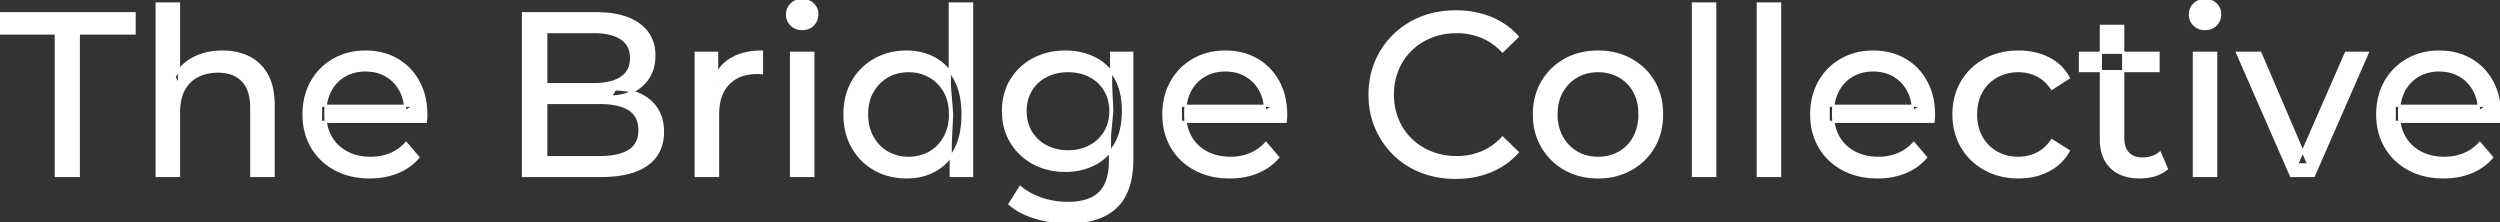 <svg width="1075.5" height="95.7" viewBox="0 0 1075.5 95.7" xmlns="http://www.w3.org/2000/svg"><rect x="0" y="0" width="1075.5" height="95.7" fill="#333333" stroke="none"/><g id="svgGroup" stroke-linecap="round" fill-rule="evenodd" font-size="9pt" stroke="#ffffff" stroke-width="0.25mm" fill="#ffffff" style="stroke:#ffffff;stroke-width:0.25mm;fill:#ffffff"><path d="M 183.2 52.4 L 138.1 52.4 L 138.1 45.5 L 178.2 45.5 L 174.3 47.9 Q 174.4 42.8 172.2 38.8 Q 170 34.8 166.15 32.55 A 16.407 16.407 0 0 0 159.97 30.478 A 20.958 20.958 0 0 0 157.2 30.3 A 18.951 18.951 0 0 0 151.957 31.002 A 16.245 16.245 0 0 0 148.3 32.55 Q 144.4 34.8 142.2 38.85 Q 140 42.9 140 48.1 L 140 49.7 A 19.574 19.574 0 0 0 140.808 55.408 A 17.088 17.088 0 0 0 142.45 59.15 Q 144.9 63.3 149.3 65.6 Q 153.7 67.9 159.4 67.9 A 23.904 23.904 0 0 0 164.616 67.351 A 20.04 20.04 0 0 0 167.95 66.3 Q 171.8 64.7 174.7 61.5 L 180 67.7 Q 176.4 71.9 171.05 74.1 A 29.254 29.254 0 0 1 163.103 76.085 A 36.365 36.365 0 0 1 159.1 76.3 Q 150.6 76.3 144.15 72.8 Q 137.7 69.3 134.15 63.2 A 26.235 26.235 0 0 1 130.771 52.578 A 32.734 32.734 0 0 1 130.6 49.2 A 30.8 30.8 0 0 1 131.574 41.315 A 25.671 25.671 0 0 1 134.05 35.2 Q 137.5 29.1 143.55 25.65 A 26.427 26.427 0 0 1 154.863 22.285 A 31.98 31.98 0 0 1 157.2 22.2 A 29.623 29.623 0 0 1 164.768 23.132 A 24.537 24.537 0 0 1 170.8 25.6 Q 176.7 29 180.05 35.15 A 27.193 27.193 0 0 1 183.004 44.105 A 35.51 35.51 0 0 1 183.4 49.5 Q 183.4 49.913 183.376 50.42 A 30.412 30.412 0 0 1 183.35 50.9 A 20.408 20.408 0 0 1 183.268 51.861 A 16.896 16.896 0 0 1 183.2 52.4 Z M 553.1 52.4 L 508 52.4 L 508 45.5 L 548.1 45.5 L 544.2 47.9 Q 544.3 42.8 542.1 38.8 Q 539.9 34.8 536.05 32.55 A 16.407 16.407 0 0 0 529.87 30.478 A 20.958 20.958 0 0 0 527.1 30.3 A 18.951 18.951 0 0 0 521.857 31.002 A 16.245 16.245 0 0 0 518.2 32.55 Q 514.3 34.8 512.1 38.85 Q 509.9 42.9 509.9 48.1 L 509.9 49.7 A 19.574 19.574 0 0 0 510.708 55.408 A 17.088 17.088 0 0 0 512.35 59.15 Q 514.8 63.3 519.2 65.6 Q 523.6 67.9 529.3 67.9 A 23.904 23.904 0 0 0 534.516 67.351 A 20.04 20.04 0 0 0 537.85 66.3 Q 541.7 64.7 544.6 61.5 L 549.9 67.7 Q 546.3 71.9 540.95 74.1 A 29.254 29.254 0 0 1 533.003 76.085 A 36.365 36.365 0 0 1 529 76.3 Q 520.5 76.3 514.05 72.8 Q 507.6 69.3 504.05 63.2 A 26.235 26.235 0 0 1 500.671 52.578 A 32.734 32.734 0 0 1 500.5 49.2 A 30.8 30.8 0 0 1 501.474 41.315 A 25.671 25.671 0 0 1 503.95 35.2 Q 507.4 29.1 513.45 25.65 A 26.427 26.427 0 0 1 524.763 22.285 A 31.98 31.98 0 0 1 527.1 22.2 A 29.623 29.623 0 0 1 534.668 23.132 A 24.537 24.537 0 0 1 540.7 25.6 Q 546.6 29 549.95 35.15 A 27.193 27.193 0 0 1 552.904 44.105 A 35.51 35.51 0 0 1 553.3 49.5 Q 553.3 49.913 553.276 50.42 A 30.412 30.412 0 0 1 553.25 50.9 A 20.408 20.408 0 0 1 553.168 51.861 A 16.896 16.896 0 0 1 553.1 52.4 Z M 831.8 52.4 L 786.7 52.4 L 786.7 45.5 L 826.8 45.5 L 822.9 47.9 Q 823 42.8 820.8 38.8 Q 818.6 34.8 814.75 32.55 A 16.407 16.407 0 0 0 808.57 30.478 A 20.958 20.958 0 0 0 805.8 30.3 A 18.951 18.951 0 0 0 800.557 31.002 A 16.245 16.245 0 0 0 796.9 32.55 Q 793 34.8 790.8 38.85 Q 788.6 42.9 788.6 48.1 L 788.6 49.7 A 19.574 19.574 0 0 0 789.408 55.408 A 17.088 17.088 0 0 0 791.05 59.15 Q 793.5 63.3 797.9 65.6 Q 802.3 67.9 808 67.9 A 23.904 23.904 0 0 0 813.216 67.351 A 20.04 20.04 0 0 0 816.55 66.3 Q 820.4 64.7 823.3 61.5 L 828.6 67.7 Q 825 71.9 819.65 74.1 A 29.254 29.254 0 0 1 811.703 76.085 A 36.365 36.365 0 0 1 807.7 76.3 Q 799.2 76.3 792.75 72.8 Q 786.3 69.3 782.75 63.2 A 26.235 26.235 0 0 1 779.371 52.578 A 32.734 32.734 0 0 1 779.2 49.2 A 30.8 30.8 0 0 1 780.174 41.315 A 25.671 25.671 0 0 1 782.65 35.2 Q 786.1 29.1 792.15 25.65 A 26.427 26.427 0 0 1 803.463 22.285 A 31.98 31.98 0 0 1 805.8 22.2 A 29.623 29.623 0 0 1 813.368 23.132 A 24.537 24.537 0 0 1 819.4 25.6 Q 825.3 29 828.65 35.15 A 27.193 27.193 0 0 1 831.604 44.105 A 35.51 35.51 0 0 1 832 49.5 Q 832 49.913 831.976 50.42 A 30.412 30.412 0 0 1 831.95 50.9 A 20.408 20.408 0 0 1 831.868 51.861 A 16.896 16.896 0 0 1 831.8 52.4 Z M 1075.3 52.4 L 1030.2 52.4 L 1030.2 45.5 L 1070.3 45.5 L 1066.4 47.9 Q 1066.5 42.8 1064.3 38.8 Q 1062.1 34.8 1058.25 32.55 A 16.407 16.407 0 0 0 1052.07 30.478 A 20.958 20.958 0 0 0 1049.3 30.3 A 18.951 18.951 0 0 0 1044.057 31.002 A 16.245 16.245 0 0 0 1040.4 32.55 Q 1036.5 34.8 1034.3 38.85 Q 1032.1 42.9 1032.1 48.1 L 1032.1 49.7 A 19.574 19.574 0 0 0 1032.908 55.408 A 17.088 17.088 0 0 0 1034.55 59.15 Q 1037 63.3 1041.4 65.6 Q 1045.8 67.9 1051.5 67.9 A 23.904 23.904 0 0 0 1056.716 67.351 A 20.04 20.04 0 0 0 1060.05 66.3 Q 1063.9 64.7 1066.8 61.5 L 1072.1 67.7 Q 1068.5 71.9 1063.15 74.1 A 29.254 29.254 0 0 1 1055.203 76.085 A 36.365 36.365 0 0 1 1051.2 76.3 Q 1042.7 76.3 1036.25 72.8 Q 1029.8 69.3 1026.25 63.2 A 26.235 26.235 0 0 1 1022.871 52.578 A 32.734 32.734 0 0 1 1022.7 49.2 A 30.8 30.8 0 0 1 1023.674 41.315 A 25.671 25.671 0 0 1 1026.15 35.2 Q 1029.6 29.1 1035.65 25.65 A 26.427 26.427 0 0 1 1046.963 22.285 A 31.98 31.98 0 0 1 1049.3 22.2 A 29.623 29.623 0 0 1 1056.868 23.132 A 24.537 24.537 0 0 1 1062.9 25.6 Q 1068.8 29 1072.15 35.15 A 27.193 27.193 0 0 1 1075.104 44.105 A 35.51 35.51 0 0 1 1075.5 49.5 Q 1075.5 49.913 1075.476 50.42 A 30.412 30.412 0 0 1 1075.45 50.9 A 20.408 20.408 0 0 1 1075.368 51.861 A 16.896 16.896 0 0 1 1075.3 52.4 Z M 77 75.7 L 67.4 75.7 L 67.4 1.5 L 77 1.5 L 77 37 L 75.1 33.2 A 18.37 18.37 0 0 1 82.932 25.192 A 22.304 22.304 0 0 1 83.1 25.1 A 24.103 24.103 0 0 1 90.937 22.547 A 31.596 31.596 0 0 1 95.7 22.2 A 28.681 28.681 0 0 1 101.723 22.806 A 22.401 22.401 0 0 1 107.15 24.7 Q 112.1 27.2 114.9 32.3 Q 117.305 36.681 117.644 43.053 A 40.392 40.392 0 0 1 117.7 45.2 L 117.7 75.7 L 108.1 75.7 L 108.1 46.3 A 25.194 25.194 0 0 0 107.743 41.91 Q 107.321 39.53 106.4 37.655 A 11.609 11.609 0 0 0 104.35 34.7 A 12.249 12.249 0 0 0 98.296 31.305 Q 96.245 30.8 93.8 30.8 A 21.974 21.974 0 0 0 89.304 31.24 A 16.755 16.755 0 0 0 84.9 32.8 Q 81.1 34.8 79.05 38.7 A 16.742 16.742 0 0 0 77.545 42.924 Q 77 45.41 77 48.4 L 77 75.7 Z M 652.9 15.8 L 646.4 22.1 A 26.705 26.705 0 0 0 639.912 17.05 A 24.602 24.602 0 0 0 637.4 15.85 A 27.886 27.886 0 0 0 626.878 13.801 A 31.612 31.612 0 0 0 626.7 13.8 A 30.61 30.61 0 0 0 618.823 14.789 A 27.448 27.448 0 0 0 615.75 15.8 Q 610.7 17.8 607 21.4 Q 603.3 25 601.25 29.95 A 27.309 27.309 0 0 0 599.241 39.086 A 31.85 31.85 0 0 0 599.2 40.7 Q 599.2 46.5 601.25 51.45 Q 603.3 56.4 607 60 Q 610.7 63.6 615.75 65.6 A 28.858 28.858 0 0 0 624.877 67.552 A 33.689 33.689 0 0 0 626.7 67.6 A 28.015 28.015 0 0 0 636.93 65.738 A 26.969 26.969 0 0 0 637.4 65.55 A 24.864 24.864 0 0 0 645.126 60.489 A 29.346 29.346 0 0 0 646.4 59.2 L 652.9 65.5 Q 648.1 70.9 641.25 73.7 A 37.994 37.994 0 0 1 629.846 76.357 A 45.512 45.512 0 0 1 626.2 76.5 Q 618.2 76.5 611.45 73.85 Q 604.7 71.2 599.75 66.35 Q 594.8 61.5 592 55 A 34.657 34.657 0 0 1 589.316 43.815 A 41.385 41.385 0 0 1 589.2 40.7 A 37.816 37.816 0 0 1 590.349 31.24 A 33.027 33.027 0 0 1 592 26.4 Q 594.8 19.9 599.8 15.05 Q 604.8 10.2 611.55 7.55 Q 618.3 4.9 626.3 4.9 A 41.814 41.814 0 0 1 636.393 6.085 A 36.765 36.765 0 0 1 641.25 7.65 Q 648.1 10.4 652.9 15.8 Z M 258.4 75.7 L 225 75.7 L 225 5.7 L 256.4 5.7 Q 264.341 5.7 269.87 7.789 A 20.831 20.831 0 0 1 275 10.55 A 15.39 15.39 0 0 1 281.395 21.725 A 20.097 20.097 0 0 1 281.5 23.8 A 21.116 21.116 0 0 1 281.055 28.251 A 15.14 15.14 0 0 1 278.95 33.4 Q 276.4 37.3 272.1 39.4 Q 267.8 41.5 262.8 41.5 L 264.6 38.5 A 29.191 29.191 0 0 1 270.084 38.993 A 22.393 22.393 0 0 1 275.2 40.6 Q 279.8 42.7 282.5 46.75 A 15.595 15.595 0 0 1 284.754 52.247 A 22.079 22.079 0 0 1 285.2 56.8 A 19.186 19.186 0 0 1 284.251 62.981 A 15.744 15.744 0 0 1 278.45 70.75 Q 273.636 74.28 265.491 75.293 A 57.634 57.634 0 0 1 258.4 75.7 Z M 33.9 75.7 L 24 75.7 L 24 14.4 L 0 14.4 L 0 5.7 L 57.9 5.7 L 57.9 14.4 L 33.9 14.4 L 33.9 75.7 Z M 995.4 75.7 L 985.6 75.7 L 962.4 22.7 L 972.4 22.7 L 993 70.7 L 988.2 70.7 L 1009.2 22.7 L 1018.6 22.7 L 995.4 75.7 Z M 890 33.5 L 882.7 38.2 A 17.886 17.886 0 0 0 879.613 34.635 A 15.039 15.039 0 0 0 876.35 32.45 Q 872.6 30.6 868.3 30.6 A 20.162 20.162 0 0 0 862.798 31.328 A 17.399 17.399 0 0 0 859 32.9 Q 854.9 35.2 852.5 39.35 Q 850.1 43.5 850.1 49.2 A 22.793 22.793 0 0 0 850.627 54.215 A 17.555 17.555 0 0 0 852.5 59.1 Q 854.9 63.3 859 65.6 A 18.095 18.095 0 0 0 866.384 67.819 A 22.206 22.206 0 0 0 868.3 67.9 Q 872.6 67.9 876.35 66.05 A 15.612 15.612 0 0 0 881.463 61.962 A 19.49 19.49 0 0 0 882.7 60.3 L 890 64.9 Q 886.9 70.4 881.25 73.35 A 26.025 26.025 0 0 1 872.009 76.104 A 32.463 32.463 0 0 1 868.4 76.3 Q 860.3 76.3 853.95 72.8 Q 847.6 69.3 844 63.2 Q 840.4 57.1 840.4 49.2 A 29.587 29.587 0 0 1 841.416 41.315 A 25.071 25.071 0 0 1 844 35.2 Q 847.6 29.1 853.95 25.65 Q 860.3 22.2 868.4 22.2 A 31.147 31.147 0 0 1 875.613 23.005 A 25.6 25.6 0 0 1 881.25 25.05 Q 886.9 27.9 890 33.5 Z M 235 13.8 L 235 67.6 L 258 67.6 A 39.541 39.541 0 0 0 262.696 67.34 Q 265.014 67.062 266.917 66.487 A 15.21 15.21 0 0 0 270.7 64.8 A 9.151 9.151 0 0 0 274.945 58.138 A 14.153 14.153 0 0 0 275.1 56 A 13.312 13.312 0 0 0 274.67 52.51 A 8.986 8.986 0 0 0 270.7 47.1 A 15.266 15.266 0 0 0 266.852 45.394 Q 264.934 44.822 262.598 44.549 A 39.738 39.738 0 0 0 258 44.3 L 234.1 44.3 L 234.1 36.2 L 255.5 36.2 A 33.382 33.382 0 0 0 259.918 35.927 Q 262.165 35.626 264.011 34.994 A 14.171 14.171 0 0 0 267.3 33.4 Q 271.5 30.6 271.5 25 A 11.798 11.798 0 0 0 271.004 21.481 A 8.921 8.921 0 0 0 267.3 16.6 Q 264.191 14.528 259.219 13.989 A 34.604 34.604 0 0 0 255.5 13.8 L 235 13.8 Z M 434.3 87.8 L 438.9 80.4 Q 442.6 83.6 448 85.45 Q 453.4 87.3 459.3 87.3 Q 465.124 87.3 469.028 85.612 A 12.956 12.956 0 0 0 473.1 82.9 A 13.67 13.67 0 0 0 476.321 77.584 Q 477.058 75.443 477.334 72.821 A 31.727 31.727 0 0 0 477.5 69.5 L 477.5 58.3 L 478.5 47.8 L 478 37.2 L 478 22.7 L 487.1 22.7 L 487.1 68.5 A 44.337 44.337 0 0 1 486.491 76.115 Q 485.036 84.447 480.1 89.1 Q 474.248 94.618 463.855 95.523 A 49.071 49.071 0 0 1 459.6 95.7 Q 452.3 95.7 445.45 93.65 Q 438.841 91.672 434.605 88.065 A 22.11 22.11 0 0 1 434.3 87.8 Z M 308.9 75.7 L 299.3 75.7 L 299.3 22.7 L 308.5 22.7 L 308.5 37.1 L 307.6 33.5 Q 309.8 28 315 25.1 Q 319.894 22.371 326.914 22.21 A 38.742 38.742 0 0 1 327.8 22.2 L 327.8 31.5 A 7.339 7.339 0 0 0 326.999 31.41 A 6.32 6.32 0 0 0 326.65 31.4 L 325.6 31.4 A 20.808 20.808 0 0 0 320.377 32.021 A 14.71 14.71 0 0 0 313.4 36 Q 309.435 40.054 308.964 47.291 A 30.941 30.941 0 0 0 308.9 49.3 L 308.9 75.7 Z M 903.8 59.7 L 903.8 11.1 L 913.4 11.1 L 913.4 59.3 Q 913.4 62.39 914.51 64.447 A 6.948 6.948 0 0 0 915.55 65.9 A 6.955 6.955 0 0 0 918.96 67.877 Q 920.084 68.17 921.421 68.197 A 13.578 13.578 0 0 0 921.7 68.2 A 13.377 13.377 0 0 0 925.23 67.755 A 10.396 10.396 0 0 0 929.2 65.7 L 932.2 72.6 Q 930 74.5 926.95 75.4 Q 923.9 76.3 920.6 76.3 Q 914.26 76.3 910.181 73.6 A 13.455 13.455 0 0 1 908.2 72 Q 904.137 68.029 903.826 60.903 A 27.594 27.594 0 0 1 903.8 59.7 Z M 679.508 75.313 A 31.21 31.21 0 0 0 687.5 76.3 A 33.712 33.712 0 0 0 690.404 76.177 A 27.596 27.596 0 0 0 701.65 72.8 Q 707.9 69.3 711.45 63.2 A 25.263 25.263 0 0 0 713.998 57.086 A 29.979 29.979 0 0 0 715 49.2 A 32.706 32.706 0 0 0 714.719 44.855 A 25.706 25.706 0 0 0 711.45 35.15 Q 707.9 29.1 701.65 25.65 A 26.793 26.793 0 0 0 695.865 23.292 A 31.073 31.073 0 0 0 687.5 22.2 Q 679.5 22.2 673.3 25.65 Q 667.1 29.1 663.5 35.2 A 25.071 25.071 0 0 0 660.916 41.315 A 29.587 29.587 0 0 0 659.9 49.2 Q 659.9 57 663.5 63.15 Q 667.1 69.3 673.3 72.8 A 26.145 26.145 0 0 0 679.508 75.313 Z M 737.9 75.7 L 728.3 75.7 L 728.3 1.5 L 737.9 1.5 L 737.9 75.7 Z M 765.8 75.7 L 756.2 75.7 L 756.2 1.5 L 765.8 1.5 L 765.8 75.7 Z M 418.2 75.7 L 409 75.7 L 409 61.4 L 409.6 49.1 L 408.6 36.8 L 408.6 1.5 L 418.2 1.5 L 418.2 75.7 Z M 381.96 75.225 A 29.831 29.831 0 0 0 390.1 76.3 Q 397 76.3 402.4 73.25 A 20.435 20.435 0 0 0 406.694 70.017 A 23.2 23.2 0 0 0 410.95 64.2 Q 414.1 58.2 414.1 49.2 A 46.743 46.743 0 0 0 414.046 46.93 Q 413.884 43.599 413.236 40.717 A 25.232 25.232 0 0 0 410.85 34.2 A 26.461 26.461 0 0 0 409.669 32.226 A 21.266 21.266 0 0 0 402.2 25.2 A 23.176 23.176 0 0 0 397.967 23.372 A 25.78 25.78 0 0 0 390.1 22.2 A 32.766 32.766 0 0 0 387.04 22.341 A 26.631 26.631 0 0 0 376.35 25.6 Q 370.3 29 366.8 35.05 Q 363.3 41.1 363.3 49.2 A 33.772 33.772 0 0 0 363.608 53.833 A 26.257 26.257 0 0 0 366.8 63.4 Q 370.3 69.5 376.35 72.9 A 25.619 25.619 0 0 0 381.96 75.225 Z M 450.365 72.5 A 31.183 31.183 0 0 0 458.4 73.5 Q 465.2 73.5 470.8 70.65 A 21.408 21.408 0 0 0 473.616 68.935 A 22.087 22.087 0 0 0 479.75 62.1 Q 481.844 58.538 482.629 53.843 A 36.658 36.658 0 0 0 483.1 47.8 A 42.71 42.71 0 0 0 483.06 45.933 Q 482.734 38.477 479.75 33.4 A 25.206 25.206 0 0 0 479.538 33.047 A 20.902 20.902 0 0 0 470.8 24.95 Q 465.2 22.2 458.4 22.2 A 34.324 34.324 0 0 0 454.653 22.4 A 27.633 27.633 0 0 0 444.65 25.4 Q 438.6 28.6 435.05 34.35 Q 431.5 40.1 431.5 47.8 A 30.219 30.219 0 0 0 431.67 51.039 A 24.157 24.157 0 0 0 435.05 61.2 Q 438.6 67 444.65 70.25 A 26.307 26.307 0 0 0 450.365 72.5 Z M 349.9 75.7 L 340.3 75.7 L 340.3 22.7 L 349.9 22.7 L 349.9 75.7 Z M 953.4 75.7 L 943.8 75.7 L 943.8 22.7 L 953.4 22.7 L 953.4 75.7 Z M 687.5 67.9 Q 692.6 67.9 696.65 65.6 Q 700.7 63.3 703 59.05 A 18.963 18.963 0 0 0 705.07 52.609 A 24.456 24.456 0 0 0 705.3 49.2 A 23.723 23.723 0 0 0 704.828 44.353 A 17.71 17.71 0 0 0 703 39.35 Q 700.7 35.2 696.65 32.9 A 17.758 17.758 0 0 0 689.068 30.656 A 21.591 21.591 0 0 0 687.5 30.6 A 19.347 19.347 0 0 0 682.111 31.328 A 16.718 16.718 0 0 0 678.4 32.9 Q 674.4 35.2 672 39.35 Q 669.6 43.5 669.6 49.2 Q 669.6 54.8 672 59.05 A 17.426 17.426 0 0 0 676.388 64.241 A 16.66 16.66 0 0 0 678.4 65.6 A 17.367 17.367 0 0 0 685.626 67.819 A 21.341 21.341 0 0 0 687.5 67.9 Z M 390.9 67.9 Q 395.9 67.9 399.95 65.6 Q 404 63.3 406.35 59.05 A 18.694 18.694 0 0 0 408.471 52.569 A 23.974 23.974 0 0 0 408.7 49.2 A 23.236 23.236 0 0 0 408.217 44.353 A 17.472 17.472 0 0 0 406.35 39.35 Q 404 35.2 399.95 32.9 A 17.778 17.778 0 0 0 391.829 30.621 A 21.181 21.181 0 0 0 390.9 30.6 A 19.347 19.347 0 0 0 385.511 31.328 A 16.718 16.718 0 0 0 381.8 32.9 Q 377.8 35.2 375.4 39.35 Q 373 43.5 373 49.2 Q 373 54.8 375.4 59.05 A 17.426 17.426 0 0 0 379.788 64.241 A 16.66 16.66 0 0 0 381.8 65.6 A 17.367 17.367 0 0 0 389.026 67.819 A 21.341 21.341 0 0 0 390.9 67.9 Z M 459.5 65.1 Q 464.8 65.1 468.9 62.9 Q 473 60.7 475.35 56.8 A 16.41 16.41 0 0 0 477.588 49.974 A 20.564 20.564 0 0 0 477.7 47.8 A 18.785 18.785 0 0 0 477.037 42.72 A 15.811 15.811 0 0 0 475.35 38.8 Q 473 34.9 468.9 32.75 A 18.738 18.738 0 0 0 462.541 30.79 A 23.739 23.739 0 0 0 459.5 30.6 A 22.365 22.365 0 0 0 454.193 31.207 A 18.476 18.476 0 0 0 450.05 32.75 Q 445.9 34.9 443.55 38.8 A 16.41 16.41 0 0 0 441.312 45.627 A 20.564 20.564 0 0 0 441.2 47.8 A 18.785 18.785 0 0 0 441.863 52.88 A 15.811 15.811 0 0 0 443.55 56.8 Q 445.9 60.7 450.05 62.9 Q 454.2 65.1 459.5 65.1 Z M 928.6 30.6 L 894.8 30.6 L 894.8 22.7 L 928.6 22.7 L 928.6 30.6 Z M 342.758 12.131 A 7.154 7.154 0 0 0 345.1 12.5 A 8.31 8.31 0 0 0 346.022 12.451 A 6.033 6.033 0 0 0 349.8 10.65 A 6.237 6.237 0 0 0 351.122 8.657 A 6.677 6.677 0 0 0 351.6 6.1 A 7.172 7.172 0 0 0 351.597 5.899 A 5.719 5.719 0 0 0 349.75 1.75 Q 347.9 0 345.1 0 A 8.315 8.315 0 0 0 344.583 0.016 A 6.288 6.288 0 0 0 340.45 1.8 A 5.978 5.978 0 0 0 339.048 3.861 A 6.463 6.463 0 0 0 338.6 6.3 A 7.229 7.229 0 0 0 338.601 6.422 A 5.891 5.891 0 0 0 340.45 10.7 A 6.145 6.145 0 0 0 342.758 12.131 Z M 946.258 12.131 A 7.154 7.154 0 0 0 948.6 12.5 A 8.31 8.31 0 0 0 949.522 12.451 A 6.033 6.033 0 0 0 953.3 10.65 A 6.237 6.237 0 0 0 954.622 8.657 A 6.677 6.677 0 0 0 955.1 6.1 A 7.172 7.172 0 0 0 955.097 5.899 A 5.719 5.719 0 0 0 953.25 1.75 Q 951.4 0 948.6 0 A 8.315 8.315 0 0 0 948.083 0.016 A 6.288 6.288 0 0 0 943.95 1.8 A 5.978 5.978 0 0 0 942.548 3.861 A 6.463 6.463 0 0 0 942.1 6.3 A 7.229 7.229 0 0 0 942.101 6.422 A 5.891 5.891 0 0 0 943.95 10.7 A 6.145 6.145 0 0 0 946.258 12.131 Z" vector-effect="non-scaling-stroke"/></g></svg>
